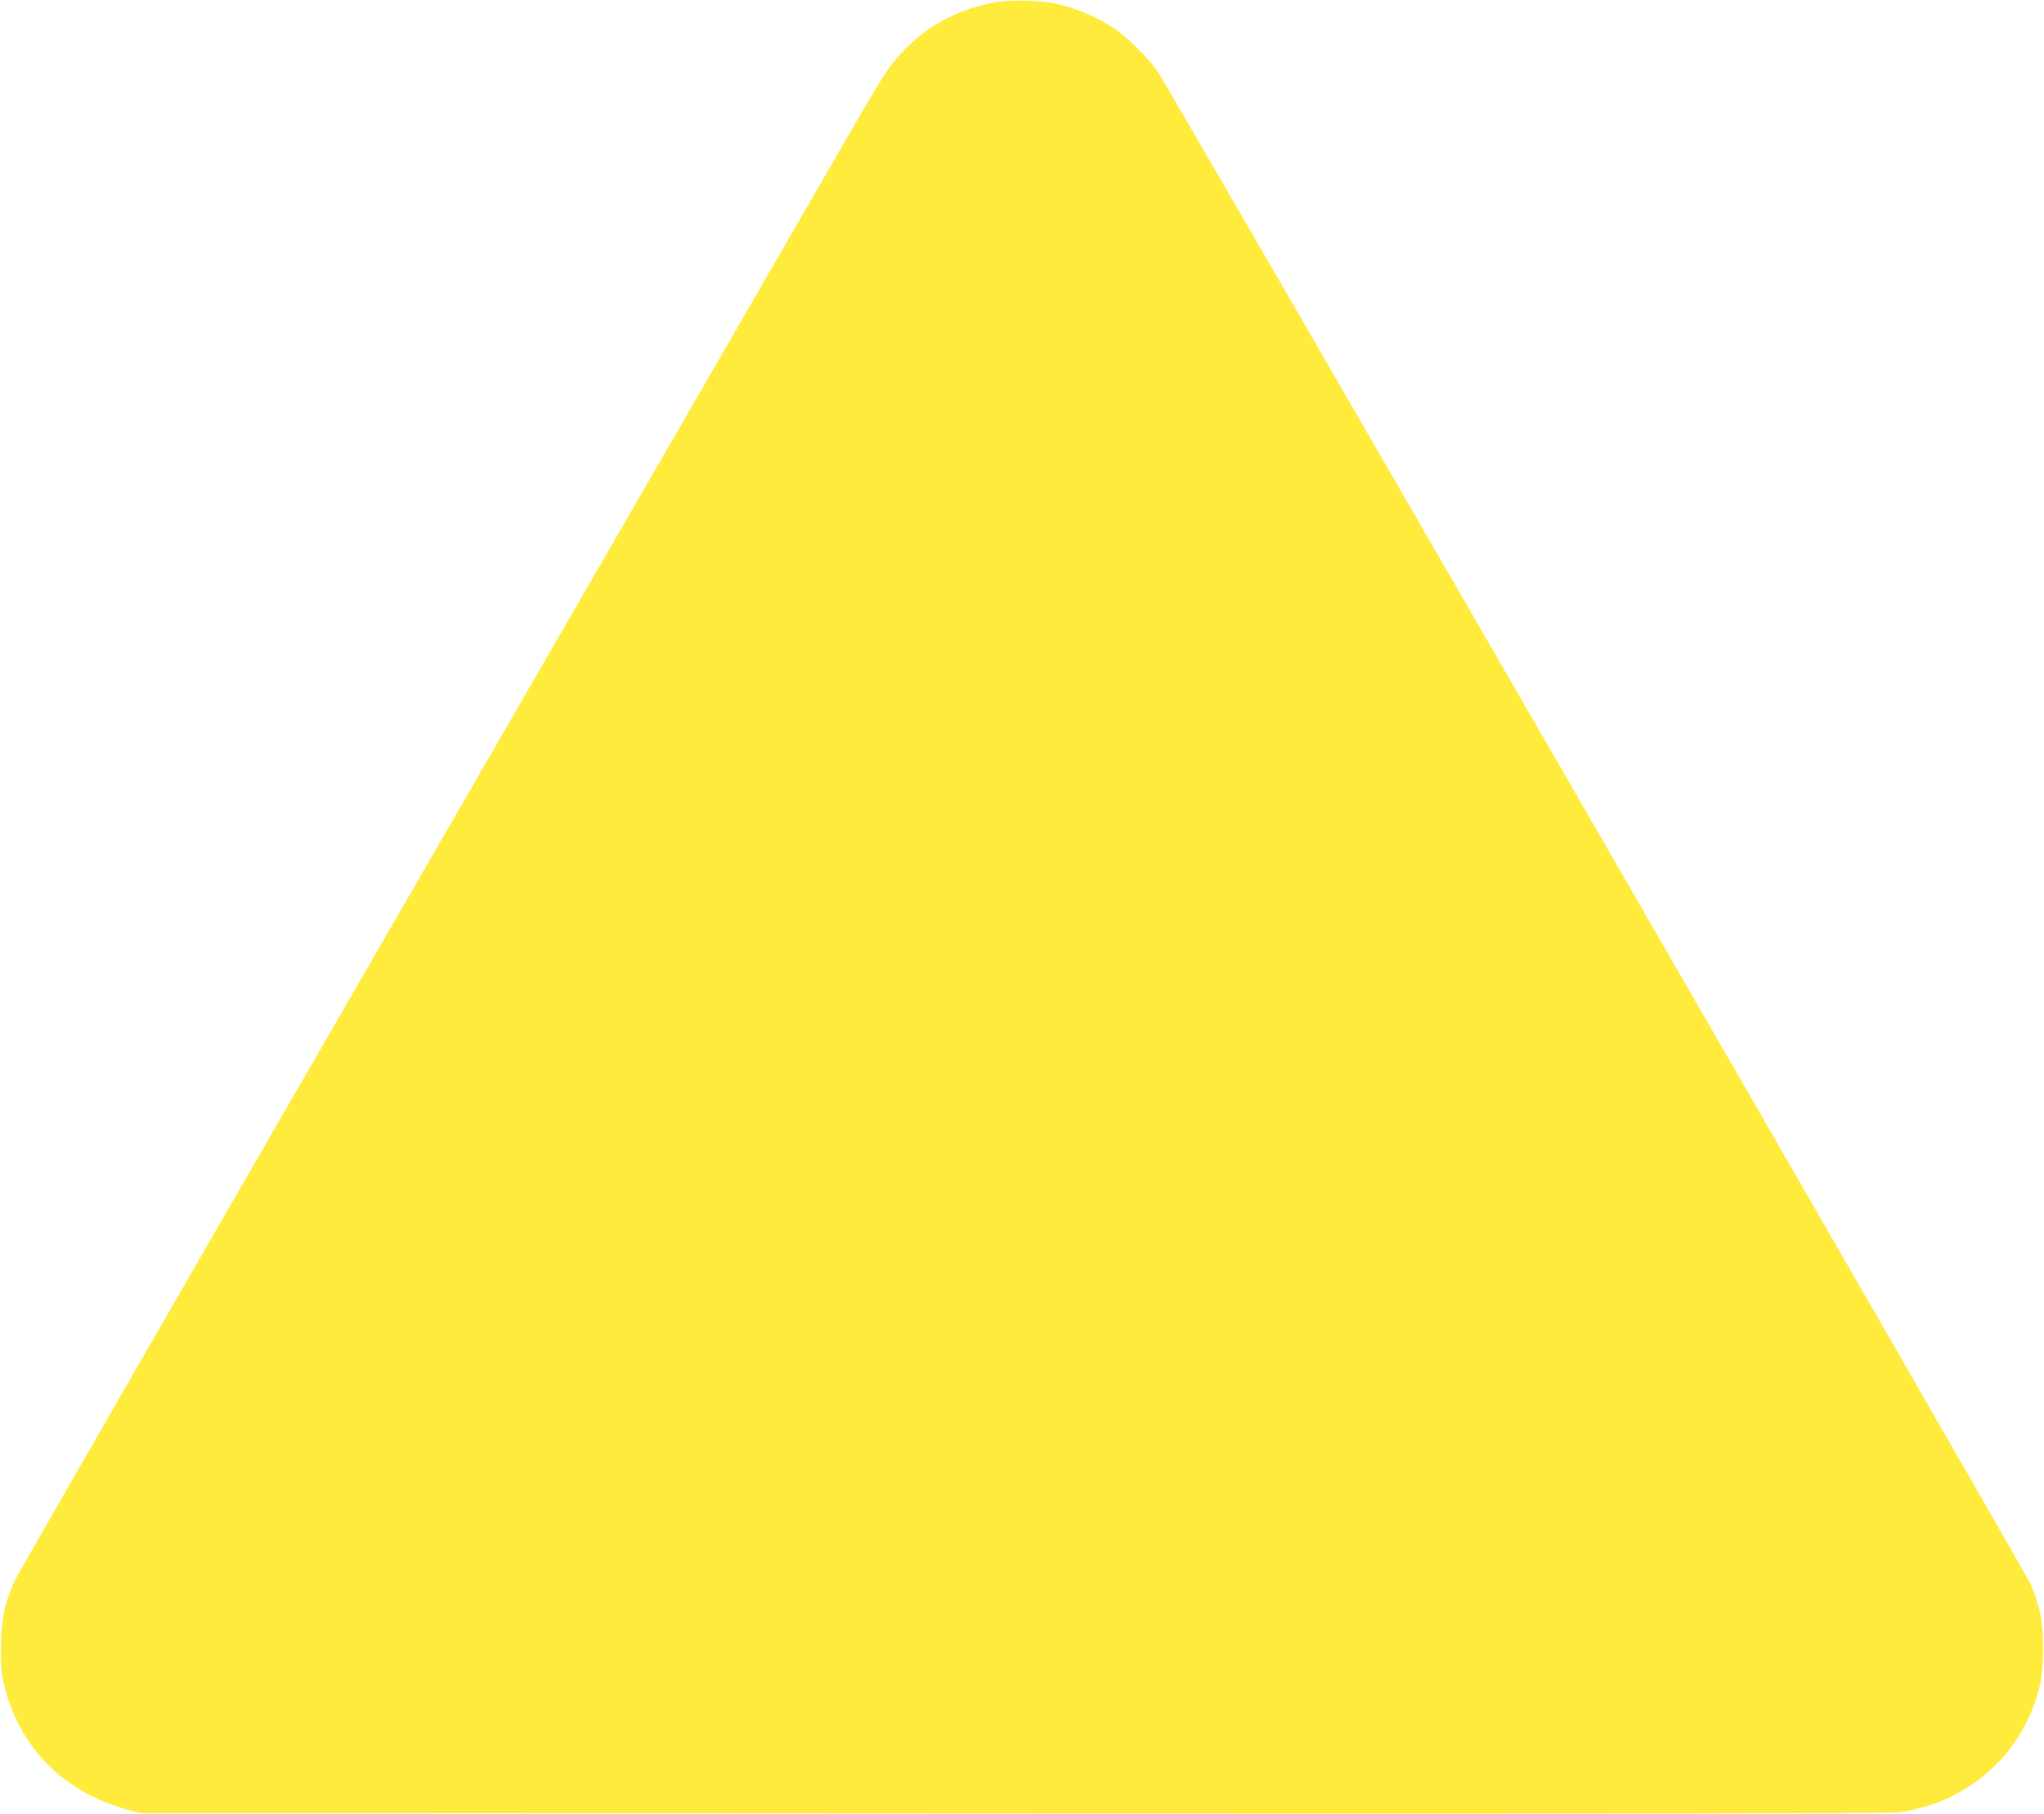 <?xml version="1.0" standalone="no"?>
<!DOCTYPE svg PUBLIC "-//W3C//DTD SVG 20010904//EN"
 "http://www.w3.org/TR/2001/REC-SVG-20010904/DTD/svg10.dtd">
<svg version="1.0" xmlns="http://www.w3.org/2000/svg"
 width="1280pt" height="1136pt" viewBox="0 0 1280 1136"
 preserveAspectRatio="xMidYMid meet">
<g transform="translate(0,1136) scale(0.1,-0.1)"
fill="#ffeb3b" stroke="none">
<path d="M6225 11345 c-226 -43 -422 -148 -575 -311 -87 -92 -116 -138 -402
-634 -135 -234 -1342 -2324 -2683 -4645 -1341 -2321 -2454 -4253 -2472 -4294
-62 -133 -86 -245 -87 -416 -1 -114 3 -169 18 -230 92 -395 371 -679 771 -788
l80 -22 5470 -3 c3933 -2 5492 0 5550 8 374 51 688 292 827 633 55 135 72 226
72 392 0 168 -18 262 -78 404 -29 68 -5377 9338 -5465 9471 -47 73 -191 217
-266 267 -114 76 -243 132 -369 159 -104 23 -294 27 -391 9z"/>
</g>
</svg>
